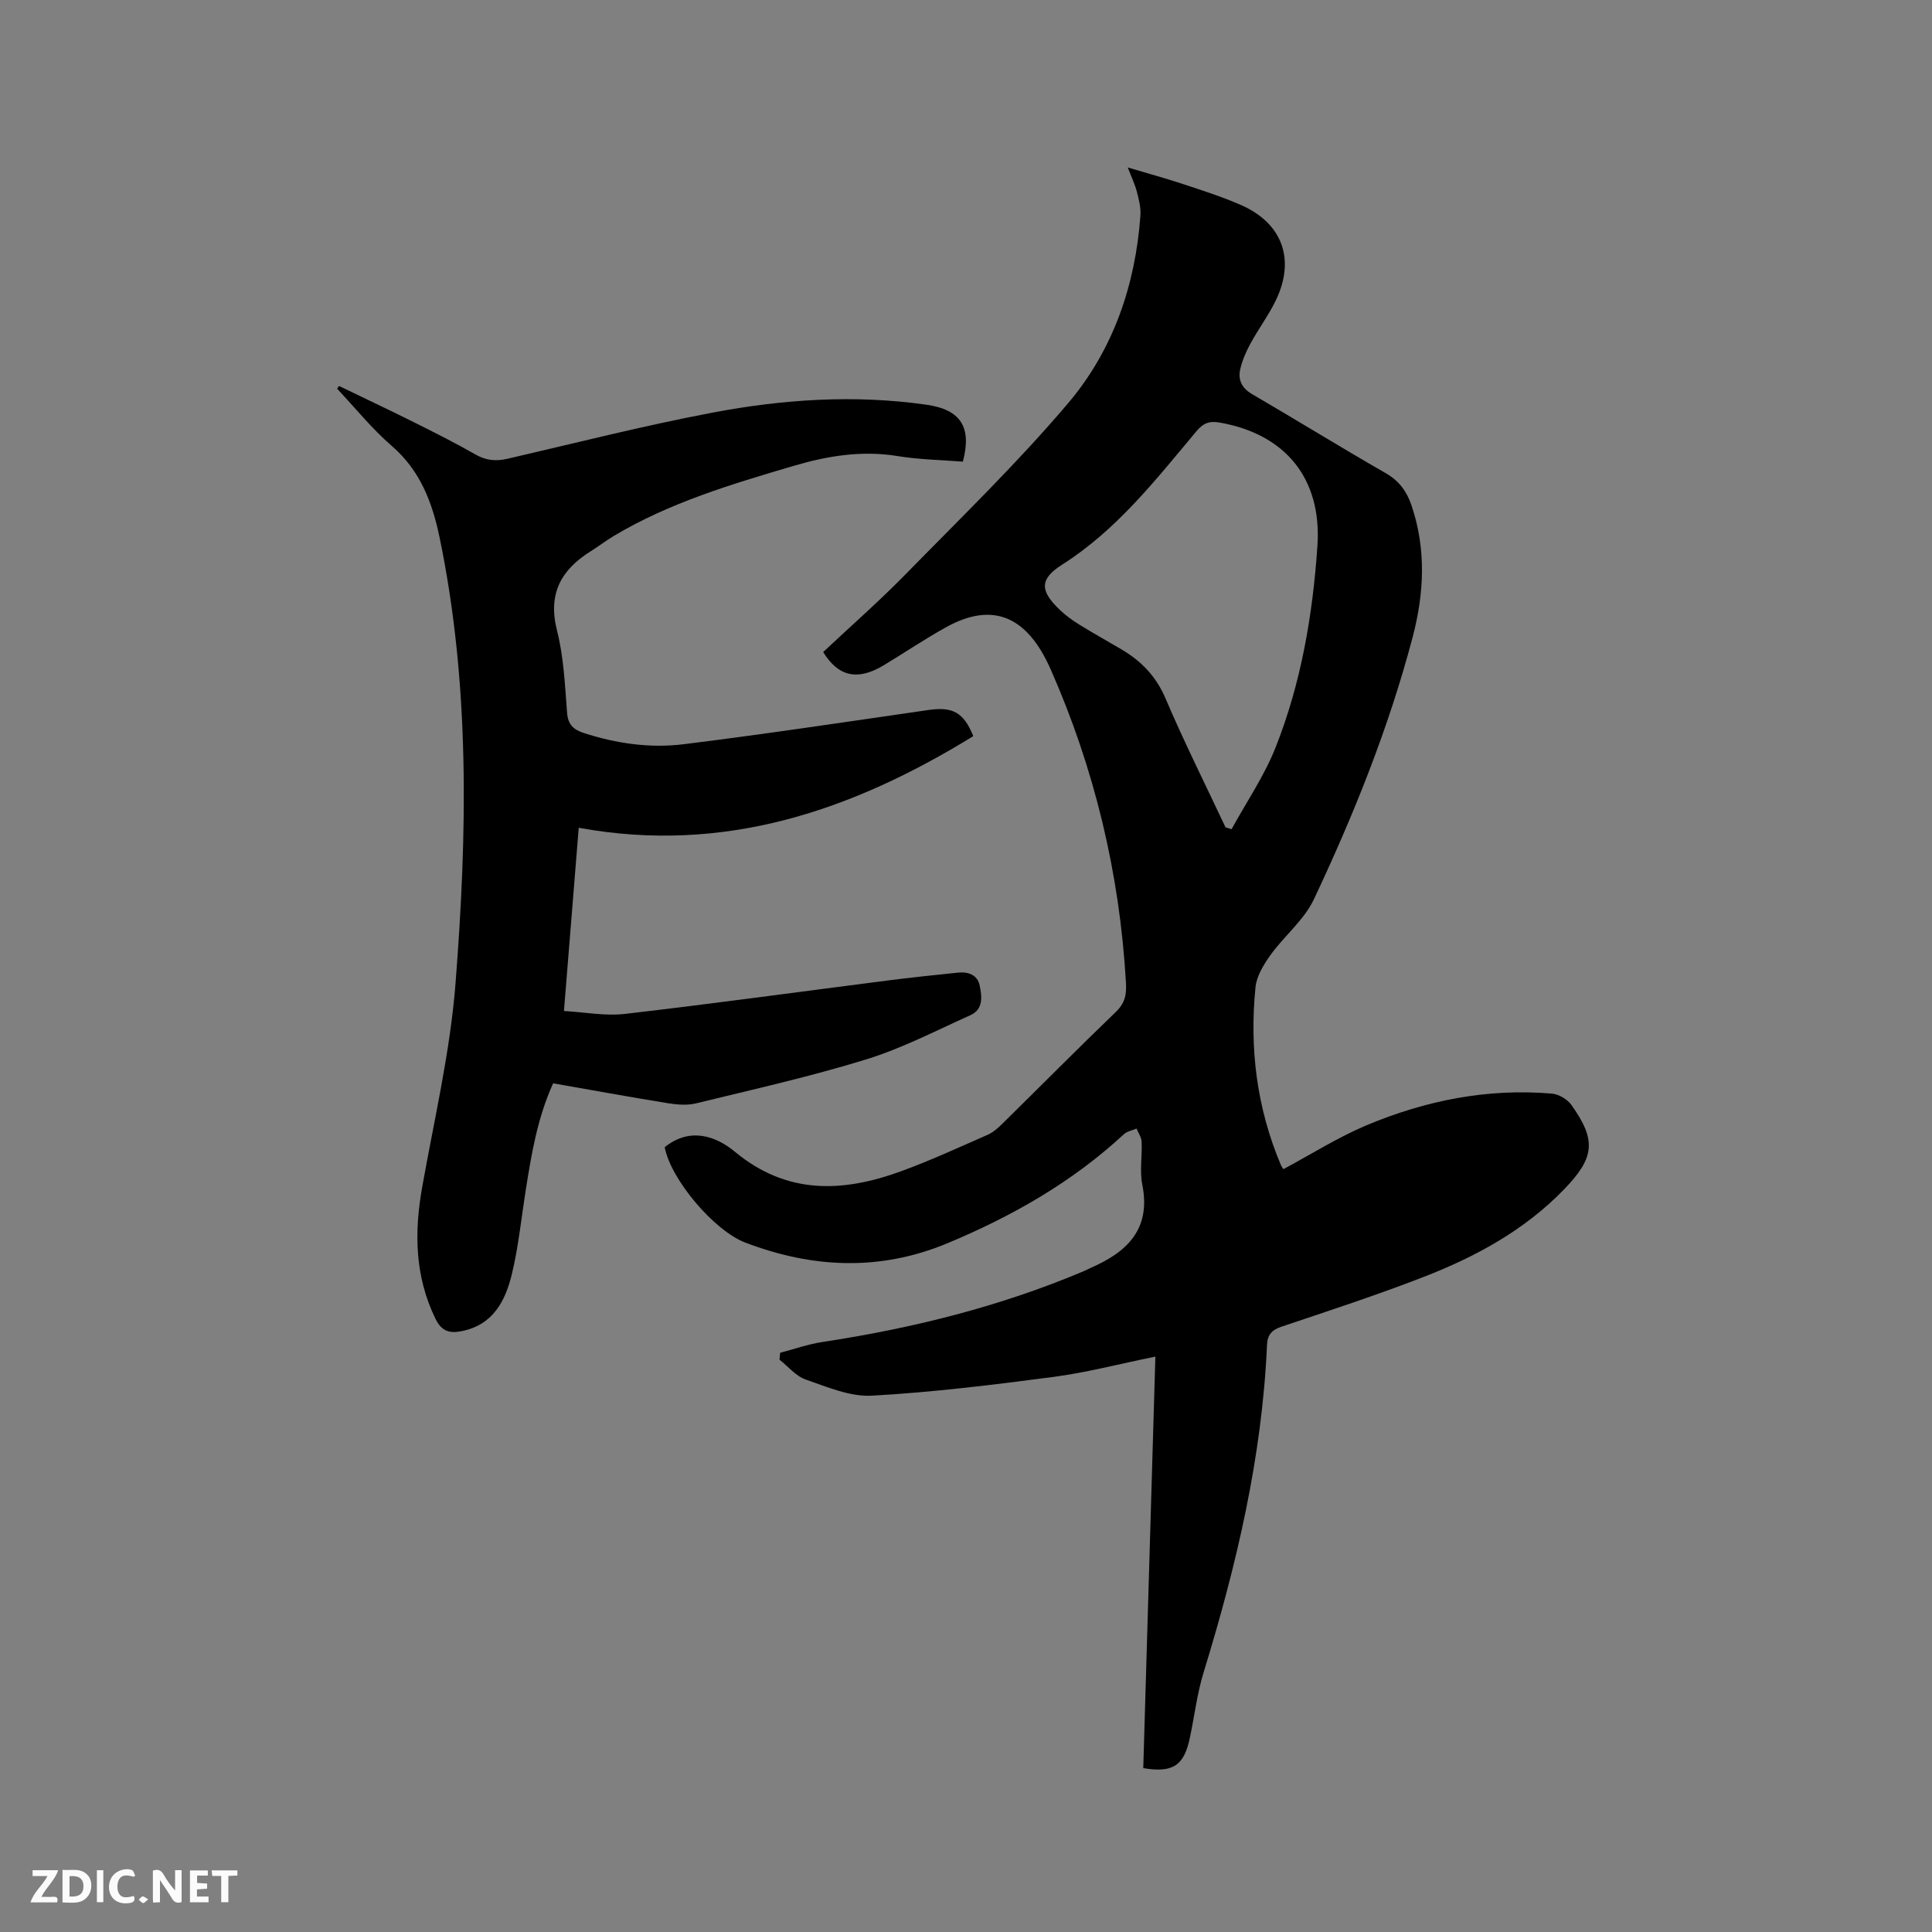 <svg enable-background="new 0 0 400 400" viewBox="0 0 400 400" xmlns="http://www.w3.org/2000/svg"><rect x="0" y="0" width="400" height="400" fill="#808080" stroke="none"/><path d="m161.53 280.07c2.91-.75 5.77-1.77 8.73-2.22 18.6-2.83 36.75-7.32 54.12-14.67.49-.21.95-.47 1.44-.68 7.54-3.28 12.52-8.01 10.68-17.24-.57-2.86 0-5.93-.14-8.89-.04-.92-.68-1.81-1.05-2.71-.88.38-1.96.55-2.62 1.17-10.72 9.93-23.18 17.01-36.58 22.59-13.96 5.8-27.89 5.15-41.79-.15-6.53-2.49-15.49-13.16-16.7-19.76 5.13-4.12 10.45-2.44 14.56.97 10.79 8.93 22.36 8.41 34.42 4 6.05-2.21 11.92-4.92 17.83-7.51 1.13-.49 2.14-1.37 3.03-2.25 7.86-7.73 15.62-15.57 23.57-23.22 1.9-1.83 2.23-3.56 2.08-6.11-1.29-22.57-6.53-44.31-15.6-64.85-4.84-10.97-11.95-14.01-21.54-8.73-4.45 2.45-8.66 5.31-13.01 7.93-5.37 3.24-9.38 2.39-12.53-2.74 5.66-5.32 11.55-10.48 17.02-16.06 11.41-11.66 23.17-23.05 33.7-35.47 9.28-10.95 13.92-24.38 14.96-38.83.12-1.62-.31-3.32-.73-4.93-.39-1.52-1.1-2.97-1.89-5.04 4.13 1.23 7.85 2.25 11.51 3.46 4.02 1.33 8.07 2.62 11.94 4.32 8.52 3.74 11.27 11.18 7.27 19.6-1.49 3.14-3.62 5.97-5.29 9.03-.9 1.65-1.68 3.43-2.12 5.25-.53 2.23.22 3.98 2.43 5.27 9.25 5.39 18.35 11.02 27.63 16.34 2.8 1.6 4.38 3.77 5.37 6.68 3.09 9.07 2.62 18.26.25 27.27-4.95 18.79-12.19 36.78-20.46 54.31-2.02 4.28-6.11 7.54-8.95 11.49-1.42 1.98-2.89 4.36-3.13 6.68-1.27 12.63.25 24.95 5.21 36.73.19.46.5.87.56.96 5.82-3.11 11.28-6.58 17.16-9.06 12.25-5.15 25.08-7.72 38.44-6.58 1.41.12 3.18 1.16 4.01 2.32 5.26 7.36 4.83 10.96-1.48 17.49-8.22 8.5-18.35 13.99-29.18 18.18-9.67 3.75-19.54 6.97-29.38 10.28-2.03.68-2.87 1.71-2.96 3.8-1.03 23.25-6.33 45.66-13.14 67.81-1.36 4.43-1.89 9.12-2.87 13.67-1.21 5.61-3.52 7.11-9.61 6.11.83-28.19 1.66-56.42 2.51-85.21-7.56 1.54-14.29 3.31-21.14 4.21-12.48 1.64-25 3.18-37.56 3.88-4.5.25-9.24-1.8-13.69-3.34-2.04-.7-3.63-2.7-5.43-4.11.03-.49.08-.96.14-1.44zm92.2-108.78c.42.13.83.26 1.25.39 3.07-5.61 6.76-10.99 9.1-16.89 5.31-13.38 7.71-27.48 8.68-41.81.93-13.83-6.56-23.09-20.22-25.49-2.2-.39-3.45.14-4.83 1.79-8.42 10.05-16.49 20.44-27.82 27.63-4.68 2.98-4.62 5.39-.49 9.33 1.21 1.16 2.6 2.18 4.03 3.06 2.88 1.79 5.84 3.42 8.76 5.15 4.1 2.42 7.16 5.56 9.11 10.14 3.85 9.02 8.26 17.82 12.43 26.7z" fill="#000001"/><path d="m70.19 79.91c5.01 2.42 10.05 4.79 15.03 7.27 4.45 2.22 8.91 4.45 13.23 6.92 2.2 1.26 4.25 1.43 6.63.88 14.13-3.27 28.2-6.85 42.44-9.55 14.61-2.77 29.43-3.76 44.27-1.64 7.14 1.02 9.45 4.64 7.56 11.79-4.47-.36-9.03-.42-13.48-1.15-7.44-1.22-14.55-.05-21.62 2.04-12.8 3.78-25.59 7.58-37.17 14.49-1.63.98-3.15 2.15-4.76 3.16-6.19 3.86-8.93 8.84-6.99 16.46 1.4 5.5 1.63 11.32 2.08 17.02.19 2.47 1.38 3.48 3.46 4.16 6.75 2.19 13.74 3.19 20.71 2.32 16.91-2.1 33.77-4.64 50.63-7.08 4.99-.72 7.3.44 9.3 5.41-25 15.38-51.5 24.5-81.69 18.97-1.04 12.91-2.02 25.02-3.06 37.94 4.32.24 8.54 1.07 12.61.6 18.08-2.09 36.12-4.58 54.18-6.89 4.93-.63 9.87-1.16 14.82-1.66 2.09-.21 4 .45 4.46 2.67.47 2.26.8 4.92-1.91 6.14-7.13 3.2-14.14 6.86-21.56 9.15-11.61 3.58-23.5 6.24-35.31 9.12-1.88.46-4.01.24-5.96-.07-7.82-1.27-15.62-2.7-23.57-4.09-3.27 7.2-4.5 14.7-5.69 22.22-.91 5.75-1.48 11.58-2.84 17.22-1.35 5.6-3.89 10.6-10.46 11.88-2.5.49-4.12-.01-5.35-2.53-4.3-8.8-4.45-17.9-2.77-27.31 2.51-14.07 5.81-28.09 6.91-42.28 2.4-30.78 3.03-61.64-3.3-92.17-1.51-7.27-3.99-13.88-9.9-18.99-4.12-3.56-7.57-7.87-11.32-11.85.13-.19.26-.38.39-.57z" fill="#000001"/><g fill="#fafbfa"><path d="m37.59 393.81c-.92.31-1.52.05-2-.78-.7-1.2-1.52-2.34-2.47-3.78v4.59c-.55.03-.95.05-1.41.07-.03-.37-.06-.64-.06-.91 0-1.91 0-3.81 0-5.7 1.13-.41 1.77-.03 2.29.91.62 1.11 1.38 2.14 2.31 3.19v-4.2h1.35v6.61z"/><path d="m12.94 393.88v-6.75c1.9.19 3.93-.54 5.37 1.29.8 1.01.78 2.88.03 3.97-1.37 1.97-3.4 1.51-5.4 1.49m1.45-1.22c2.04.12 2.92-.58 2.89-2.21-.03-1.51-.98-2.19-2.89-2z"/><path d="m11.81 393.87h-5.49c.68-2.18 2.47-3.48 3.51-5.45h-3.08v-1.21h5.29c-.71 2.13-2.44 3.48-3.47 5.51.86 0 1.63.04 2.39-.01.79-.05 1.14.21.85 1.16"/><path d="m39.33 393.86v-6.61h3.7v1.07h-2.22v1.52c.68.04 1.34.09 2.07.13v1.07c-.72.05-1.38.09-2.1.14v1.48h2.4v1.19h-3.85z"/><path d="m27.71 388.56c-1.15-.3-2.46-.61-3.1.64-.37.73-.41 1.93-.06 2.67.63 1.35 1.99.93 3.17.68.35.94-.01 1.32-.93 1.46-1.62.25-3.05-.27-3.76-1.48-.73-1.24-.6-3.03.31-4.17.88-1.11 2.71-1.7 4-1.16.32.13.44.74.65 1.12-.1.08-.19.16-.28.24"/><path d="m49.15 387.24v1.07c-.59.02-1.17.05-1.87.08v5.44h-1.48v-5.44h-1.85c-.05-.4-.08-.73-.13-1.15z"/><path d="m20.06 387.21h1.33v6.62h-1.33z"/><path d="m30.68 393.25c-.49.38-.8.79-1.05.76-.32-.05-.6-.45-.9-.7.26-.24.51-.64.8-.67.29-.04.62.3 1.15.61"/></g></svg>